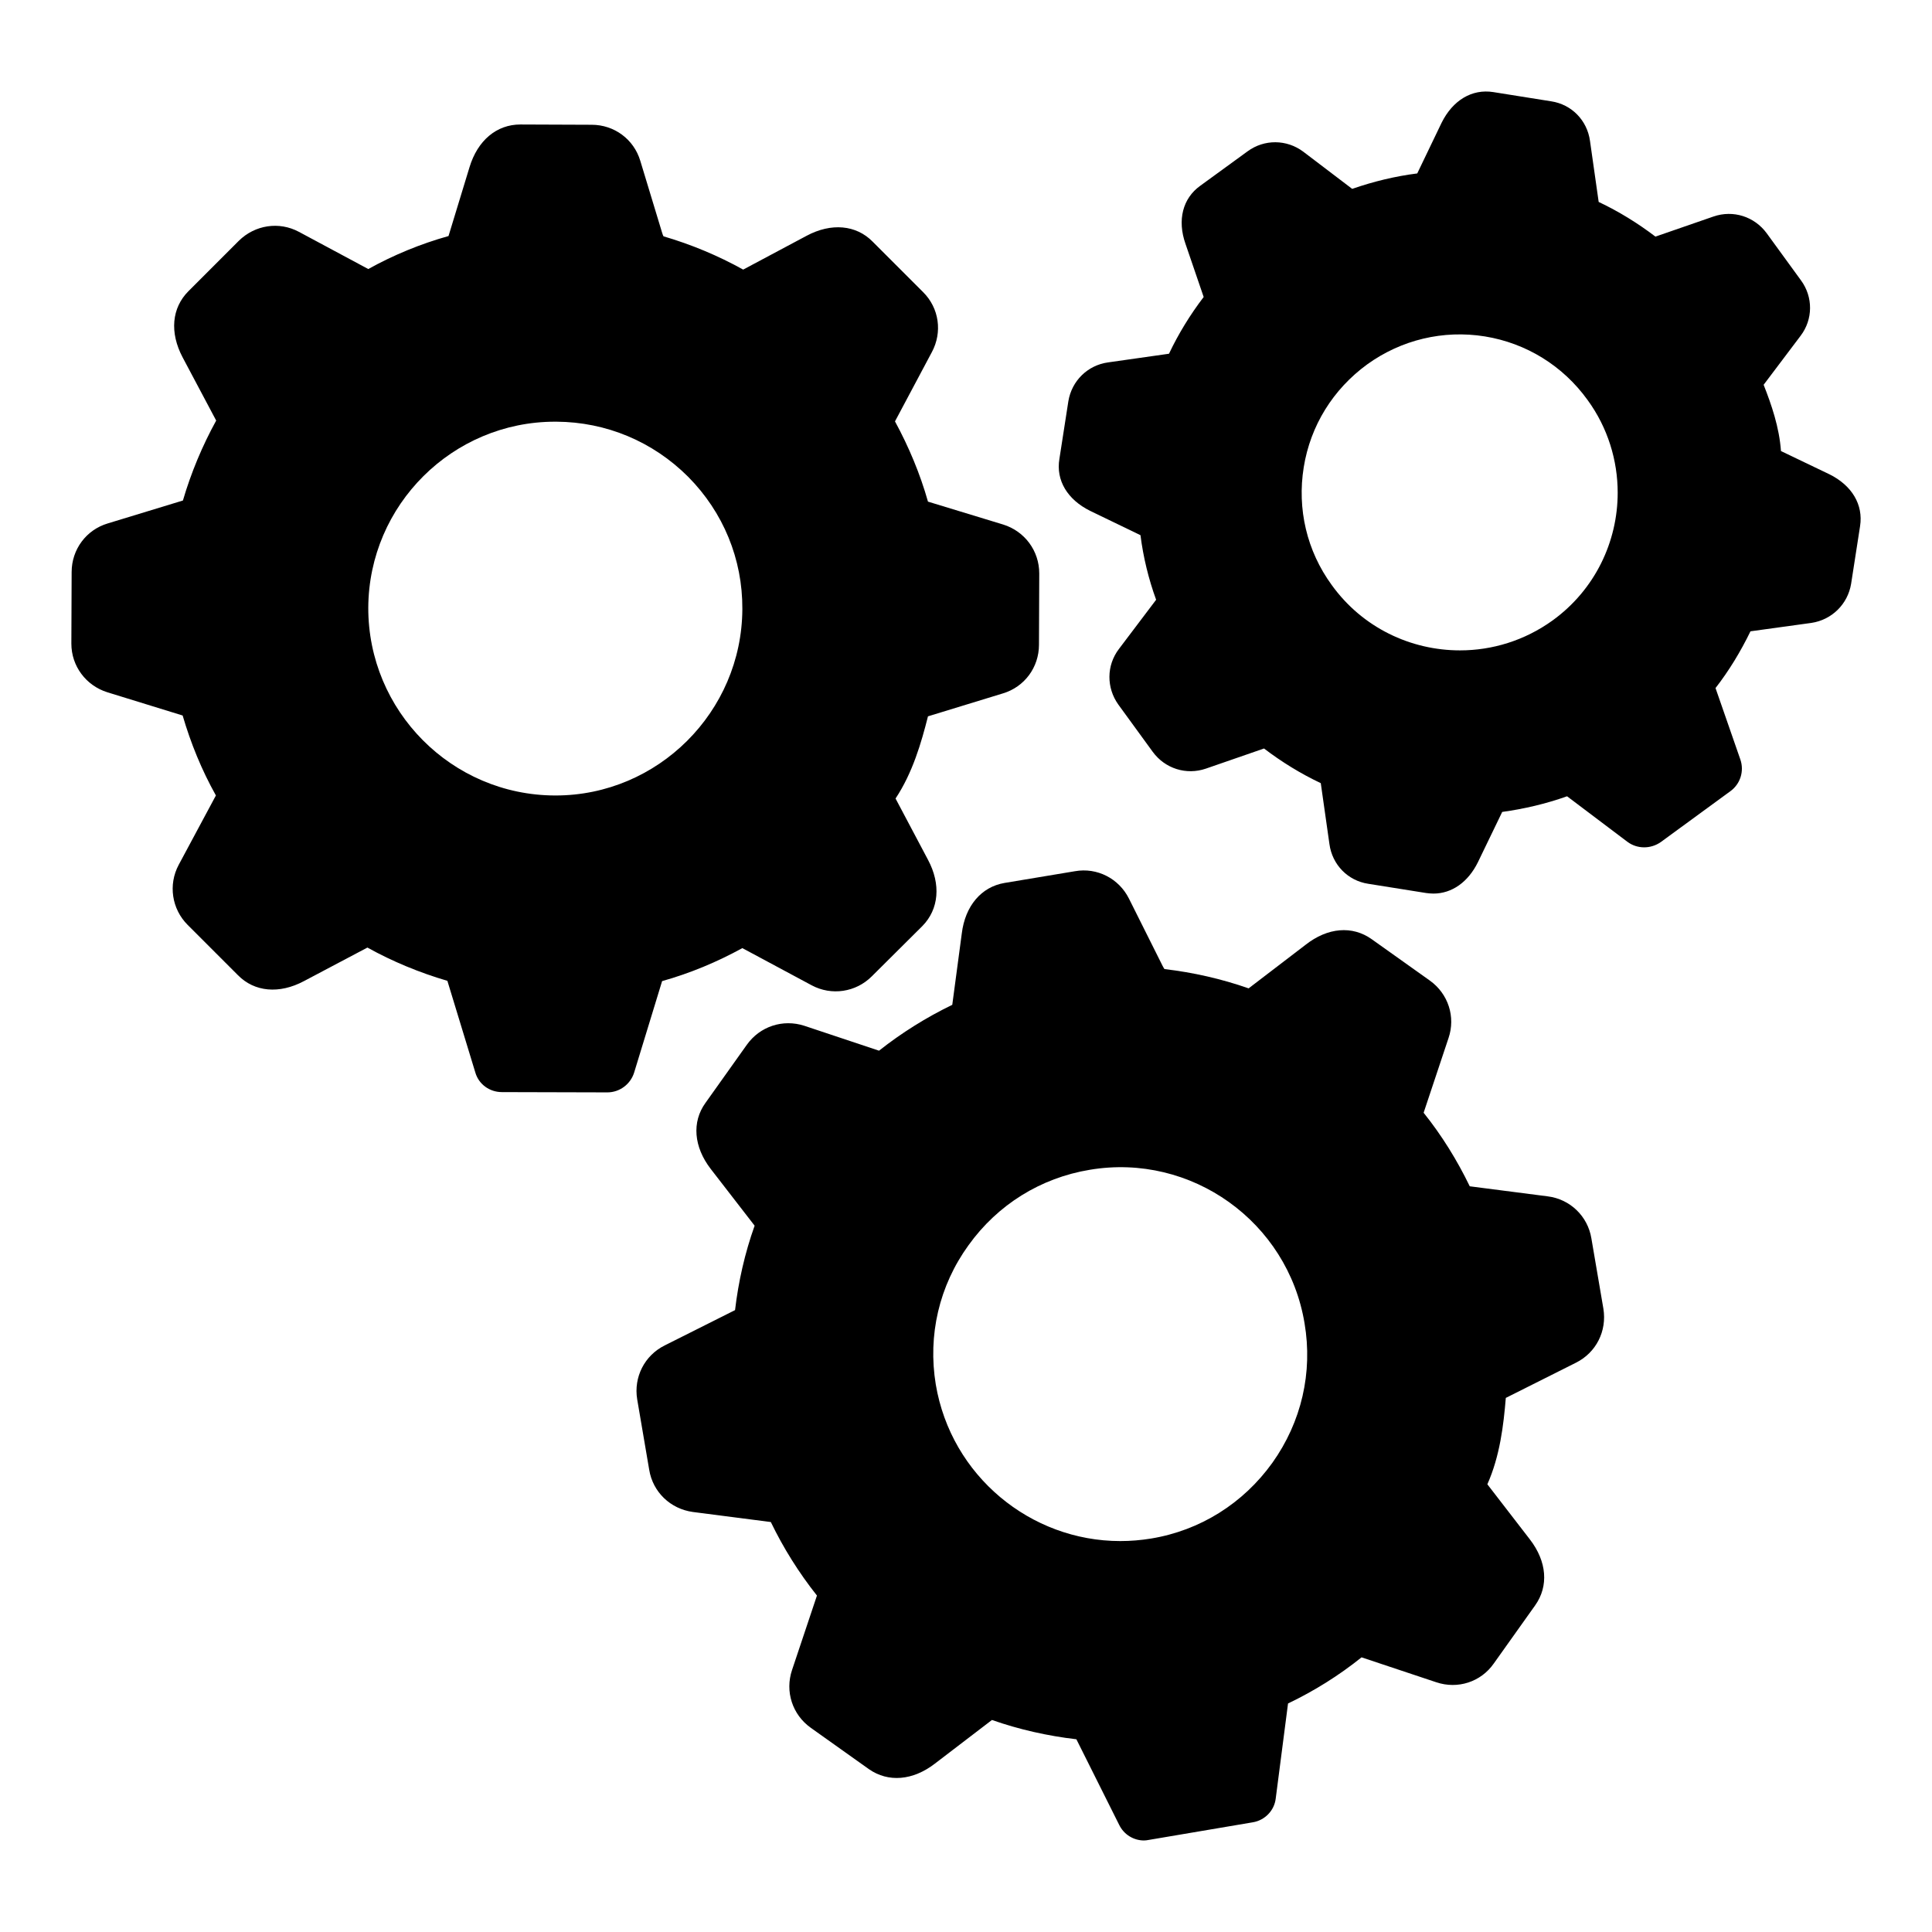 <?xml version="1.0" encoding="UTF-8"?>
<!-- Uploaded to: ICON Repo, www.iconrepo.com, Generator: ICON Repo Mixer Tools -->
<svg fill="#000000" width="800px" height="800px" version="1.1" viewBox="144 144 512 512" xmlns="http://www.w3.org/2000/svg">
 <g>
  <path d="m340.73 395.26 18.375 9.855c5.262 2.816 11.707 1.852 15.93-2.375l13.41-13.336c4.371-4.445 4.965-11.043 1.48-17.559l-8.594-16.227c4.519-6.816 6.816-14.746 8.594-21.781l19.855-6.078c5.703-1.703 9.559-6.887 9.559-12.891l0.074-18.895c0-6-3.852-11.188-9.559-12.965l-19.93-6.07c-2.074-7.332-5.039-14.445-8.742-21.266l9.781-18.375c2.816-5.262 1.926-11.629-2.297-15.852l-13.41-13.41c-4.371-4.445-10.965-5.039-17.484-1.555l-16.82 8.965c-6.668-3.703-13.781-6.668-21.117-8.816-0.148-0.223-0.223-0.52-0.371-0.965l-5.777-19.039c-1.703-5.703-6.891-9.559-12.891-9.559l-18.891-0.074c-6.297 0-11.336 4.223-13.484 11.336l-5.559 18.227c-7.41 2.074-14.594 5.039-21.266 8.742l-18.375-9.855c-5.262-2.816-11.633-1.852-15.93 2.371l-13.336 13.34c-4.445 4.441-5.039 10.965-1.555 17.555l8.891 16.746c-3.703 6.742-6.668 13.855-8.816 21.188l-19.93 6.074c-5.703 1.707-9.559 6.891-9.559 12.895l-0.074 18.965c0 5.926 3.852 11.113 9.559 12.891l19.93 6.148c2.148 7.336 5.039 14.449 8.816 21.191l-9.855 18.375c-2.816 5.262-1.852 11.703 2.371 15.93l13.336 13.336c4.371 4.445 10.965 5.039 17.484 1.555l16.816-8.887c6.668 3.703 13.855 6.668 21.191 8.816l7.41 24.301c0.891 3.109 3.777 5.188 7.039 5.188l27.934 0.074c3.262 0 6.148-2.148 7.113-5.262l7.41-24.227c7.406-2.078 14.516-5.039 21.262-8.746zm-49.492-40.449h-0.148c-27.414-0.074-49.566-22.453-49.492-49.789 0.148-27.266 22.375-49.27 49.492-49.27h0.371c13.188 0.074 25.562 5.262 34.898 14.594 9.336 9.41 14.445 21.859 14.371 35.043v0.074c-0.148 27.191-22.379 49.348-49.492 49.348z"/>
  <path d="m565.73 472.16c-0.965-5.852-5.633-10.371-11.559-11.113l-20.672-2.668c-3.332-6.891-7.41-13.488-12.223-19.488l6.594-19.781c1.926-5.629-0.074-11.777-4.965-15.262l-15.41-10.965c-5.113-3.629-11.633-3.109-17.484 1.484l-15.113 11.559c-7.188-2.523-14.742-4.227-22.301-5.113-0.148-0.223-0.297-0.445-0.52-0.891l-8.891-17.781c-2.668-5.336-8.445-8.301-14.301-7.262l-18.668 3.109c-6.148 1.035-10.445 6.074-11.336 13.41l-2.519 18.891c-6.891 3.336-13.41 7.41-19.41 12.152l-19.781-6.594c-5.703-1.852-11.781 0.148-15.262 5.039l-10.965 15.41c-3.629 5.035-3.109 11.629 1.406 17.484l11.633 15.039c-2.594 7.262-4.297 14.816-5.188 22.375l-18.598 9.336c-5.41 2.668-8.297 8.445-7.336 14.297l3.184 18.672c0.965 5.93 5.633 10.371 11.559 11.188l20.672 2.668c3.332 6.891 7.41 13.41 12.223 19.484l-6.594 19.711c-1.926 5.703 0.074 11.855 4.965 15.336l15.41 10.965c5.113 3.555 11.633 3.039 17.484-1.48l15.113-11.559c7.188 2.519 14.742 4.223 22.375 5.113l11.336 22.672c1.258 2.594 3.852 4.148 6.594 4.148 0.445 0 0.816-0.074 1.262-0.148l27.562-4.668c3.188-0.52 5.703-3.113 6.074-6.297l3.262-25.191c6.965-3.336 13.484-7.41 19.484-12.227l19.781 6.594c5.703 1.93 11.855-0.074 15.262-4.965l10.965-15.41c3.629-5.113 3.113-11.629-1.406-17.484l-11.262-14.598c3.336-7.481 4.297-15.707 4.891-22.891l18.598-9.332c5.336-2.668 8.223-8.375 7.262-14.301zm-84.535 59.492c-7.707 10.746-19.113 17.934-32.156 20.078-2.742 0.445-5.41 0.668-8.148 0.668-23.781 0-44.824-17.262-48.898-41.492-2.148-13.043 0.891-26.152 8.668-36.898 7.707-10.746 19.113-17.855 32.156-20.004 26.895-4.519 52.457 13.785 56.902 40.676 2.219 13.043-0.82 26.156-8.523 36.973z"/>
  <path d="m628.79 269.68-12.816-6.148c-0.445-6.297-2.519-12.301-4.594-17.559l9.781-12.965c3.336-4.371 3.336-10.297 0.148-14.668l-9.117-12.527c-3.262-4.441-8.891-6.223-14.078-4.441l-15.41 5.332c-4.668-3.555-9.707-6.668-15.039-9.188l-2.297-16.148c-0.738-5.484-4.891-9.707-10.297-10.52l-15.336-2.445c-5.633-0.891-10.742 2.148-13.707 8.152l-6.445 13.406c-5.852 0.738-11.633 2.148-17.188 4.074h-0.074l-12.965-9.855c-4.371-3.258-10.297-3.336-14.742-0.074l-12.52 9.113c-4.668 3.332-6.148 9.113-3.926 15.406l4.816 14.078c-3.555 4.668-6.668 9.707-9.188 15.039l-16.152 2.297c-5.41 0.742-9.633 4.891-10.52 10.301l-2.371 15.262c-0.965 5.703 2.148 10.816 8.148 13.781l13.336 6.445c0.742 5.852 2.148 11.629 4.148 17.113l-9.859 13.043c-3.332 4.371-3.332 10.301-0.148 14.746l9.113 12.52c3.262 4.445 8.891 6.223 14.078 4.445l15.41-5.336c4.668 3.555 9.707 6.668 15.039 9.184l2.297 16.152c0.742 5.484 4.891 9.707 10.297 10.52l15.336 2.445c0.594 0.074 1.262 0.148 1.926 0.148 4.891 0 9.188-3.039 11.781-8.301l6.445-13.336c5.852-0.812 11.559-2.148 17.188-4.148l16.004 12.074c2.594 1.93 6.148 1.93 8.816 0.074l18.449-13.488c2.668-1.926 3.703-5.332 2.668-8.371l-6.594-18.969c3.629-4.668 6.668-9.707 9.262-15.039l16.152-2.227c5.41-0.812 9.633-4.965 10.52-10.371l2.371-15.262c0.891-5.691-2.148-10.801-8.148-13.766zm-73.348 38.75c-7.41 5.336-16.004 7.926-24.523 7.926-13.039 0-25.855-6-34.008-17.336-6.594-9.035-9.188-20.148-7.41-31.191s7.781-20.672 16.82-27.266c9.039-6.519 20.152-9.184 31.191-7.41 10.965 1.781 20.672 7.781 27.191 16.82 5.41 7.41 8 16.078 8 24.602 0 12.961-6 25.703-17.262 33.855z"/>
 </g>
</svg>